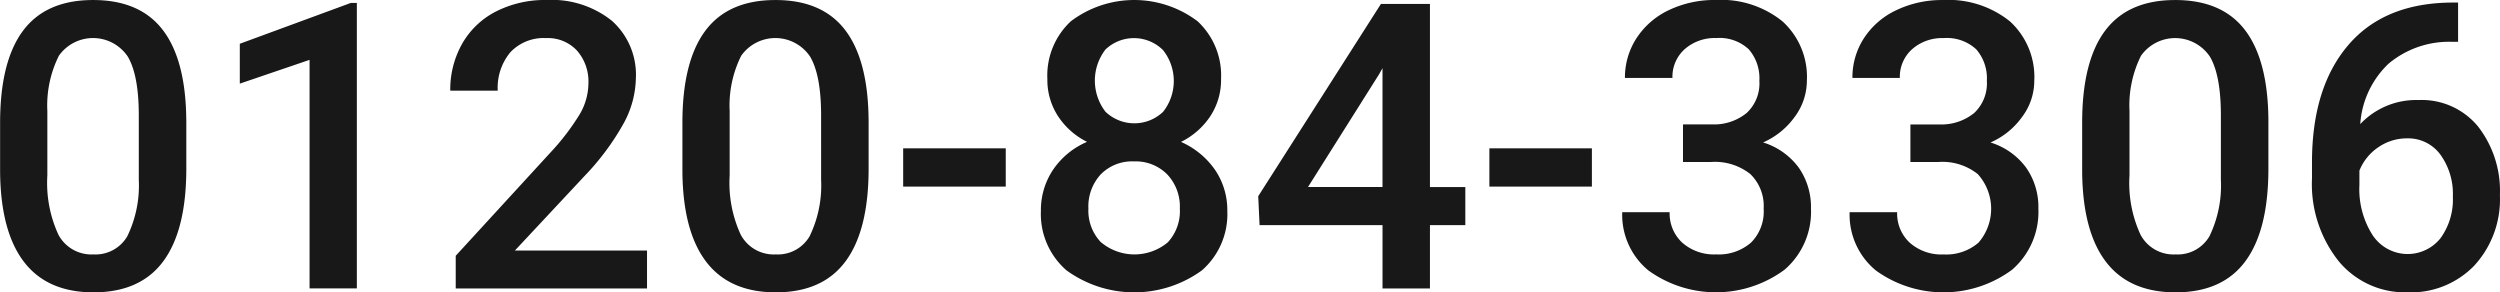 <svg xmlns="http://www.w3.org/2000/svg" width="267.809" height="31.312" viewBox="0 0 267.809 31.312">
  <defs>
    <style>
      .cls-1 {
        fill: #181818;
        fill-rule: evenodd;
      }
    </style>
  </defs>
  <path id="tel_1.svg" class="cls-1" d="M882.235,869.634q-0.063-6.384-2.522-9.587t-7.462-3.2q-5.044,0-7.5,3.286t-2.459,9.859v5.274q0.061,6.384,2.564,9.639t7.441,3.255q5.024,0,7.483-3.339t2.459-9.911v-5.274Zm-5.086,6.467a12.452,12.452,0,0,1-1.235,6.06,3.938,3.938,0,0,1-3.621,1.936A4.006,4.006,0,0,1,868.546,882a13.231,13.231,0,0,1-1.193-6.363v-6.907a11.911,11.911,0,0,1,1.235-5.913,4.48,4.48,0,0,1,7.389.1q1.172,2,1.172,6.29V876.1Zm23.359-18.942h-0.649l-11.889,4.374v4.27l7.473-2.547v24.483h5.065v-30.58Zm31.083,26.52h-14.15l7.452-7.975a27.192,27.192,0,0,0,4.217-5.683,10.451,10.451,0,0,0,1.288-4.783,7.739,7.739,0,0,0-2.564-6.164,10.313,10.313,0,0,0-7-2.229,11.513,11.513,0,0,0-5.431,1.235,8.724,8.724,0,0,0-3.622,3.464,9.97,9.97,0,0,0-1.266,5.013H915.6a5.929,5.929,0,0,1,1.361-4.124,4.9,4.9,0,0,1,3.83-1.507,4.247,4.247,0,0,1,3.3,1.34,5.009,5.009,0,0,1,1.224,3.516,6.627,6.627,0,0,1-.931,3.3,25.279,25.279,0,0,1-3.129,4.092L911.1,884.244v3.5h20.492v-4.06Zm23.736-14.045q-0.063-6.384-2.522-9.587t-7.462-3.2q-5.044,0-7.5,3.286t-2.46,9.859v5.274q0.063,6.384,2.564,9.639t7.442,3.255q5.024,0,7.482-3.339t2.46-9.911v-5.274Zm-5.086,6.467a12.452,12.452,0,0,1-1.235,6.06,3.938,3.938,0,0,1-3.621,1.936A4.006,4.006,0,0,1,941.638,882a13.219,13.219,0,0,1-1.193-6.363v-6.907a11.911,11.911,0,0,1,1.235-5.913,4.479,4.479,0,0,1,7.388.1q1.173,2,1.173,6.29V876.1Zm19.78-3.369H959.032v4.1h10.989v-4.1Zm20.554-13.606a11.253,11.253,0,0,0-13.584,0,7.926,7.926,0,0,0-2.512,6.175,7.127,7.127,0,0,0,1.141,3.987,7.93,7.93,0,0,0,3.108,2.753,8.334,8.334,0,0,0-3.642,2.993,7.748,7.748,0,0,0-1.3,4.4,7.99,7.99,0,0,0,2.732,6.363,12.341,12.341,0,0,0,14.516.01,8,8,0,0,0,2.721-6.373,7.651,7.651,0,0,0-1.288-4.354,8.7,8.7,0,0,0-3.673-3.035,7.99,7.99,0,0,0,3.14-2.753,7.087,7.087,0,0,0,1.151-3.987A7.926,7.926,0,0,0,990.575,859.126ZM987.383,882.8a5.574,5.574,0,0,1-7.2-.041,4.9,4.9,0,0,1-1.309-3.58,5.059,5.059,0,0,1,1.33-3.663,4.693,4.693,0,0,1,3.547-1.381,4.746,4.746,0,0,1,3.569,1.392,5.023,5.023,0,0,1,1.35,3.652A4.918,4.918,0,0,1,987.383,882.8Zm-0.5-13.982a4.477,4.477,0,0,1-6.175,0,5.457,5.457,0,0,1-.01-6.666,4.421,4.421,0,0,1,6.174.063A5.33,5.33,0,0,1,986.881,868.817Zm28.579-11.554h-5.25l-13.146,20.6,0.146,3.1h13.17v6.782h5.08v-6.782h3.79v-4.081h-3.79V857.263ZM1010,864.82l0.38-.67v12.726h-7.98Zm22.81,7.912h-10.98v4.1h10.98v-4.1Zm9.76,1.465h2.99a6.093,6.093,0,0,1,4.23,1.3,4.756,4.756,0,0,1,1.42,3.7,4.7,4.7,0,0,1-1.36,3.642,5.262,5.262,0,0,1-3.72,1.256,5.14,5.14,0,0,1-3.64-1.256,4.253,4.253,0,0,1-1.35-3.265h-5.08a7.718,7.718,0,0,0,2.8,6.238,12.361,12.361,0,0,0,14.6-.084,8.18,8.18,0,0,0,2.82-6.531,7.408,7.408,0,0,0-1.31-4.395,7.486,7.486,0,0,0-3.82-2.7,8.2,8.2,0,0,0,3.38-2.732,6.492,6.492,0,0,0,1.31-3.862,8.036,8.036,0,0,0-2.61-6.373,10.458,10.458,0,0,0-7.17-2.292,11.322,11.322,0,0,0-4.99,1.078,8.4,8.4,0,0,0-3.47,3,7.708,7.708,0,0,0-1.25,4.27h5.09a3.95,3.95,0,0,1,1.32-3.087,4.856,4.856,0,0,1,3.37-1.183,4.584,4.584,0,0,1,3.48,1.2,4.721,4.721,0,0,1,1.14,3.38,4.311,4.311,0,0,1-1.37,3.454,5.529,5.529,0,0,1-3.71,1.214h-3.1V874.2Zm24.36,0h3a6.065,6.065,0,0,1,4.22,1.3,5.535,5.535,0,0,1,.07,7.347,5.288,5.288,0,0,1-3.73,1.256,5.114,5.114,0,0,1-3.63-1.256,4.253,4.253,0,0,1-1.35-3.265h-5.09a7.726,7.726,0,0,0,2.81,6.238,12.361,12.361,0,0,0,14.6-.084,8.2,8.2,0,0,0,2.81-6.531,7.339,7.339,0,0,0-1.31-4.395,7.445,7.445,0,0,0-3.82-2.7,8.137,8.137,0,0,0,3.38-2.732,6.426,6.426,0,0,0,1.31-3.862,8.062,8.062,0,0,0-2.6-6.373,10.493,10.493,0,0,0-7.17-2.292,11.291,11.291,0,0,0-4.99,1.078,8.364,8.364,0,0,0-3.48,3,7.7,7.7,0,0,0-1.24,4.27h5.08a3.95,3.95,0,0,1,1.32-3.087,4.856,4.856,0,0,1,3.37-1.183,4.623,4.623,0,0,1,3.49,1.2,4.721,4.721,0,0,1,1.14,3.38,4.344,4.344,0,0,1-1.37,3.454,5.575,5.575,0,0,1-3.72,1.214h-3.1V874.2Zm38.35-4.563q-0.06-6.384-2.52-9.587t-7.47-3.2q-5.04,0-7.5,3.286t-2.46,9.859v5.274q0.06,6.384,2.56,9.639t7.45,3.255c3.34,0,5.84-1.113,7.48-3.339s2.46-5.529,2.46-9.911v-5.274Zm-5.09,6.467a12.448,12.448,0,0,1-1.23,6.06,3.936,3.936,0,0,1-3.62,1.936,4,4,0,0,1-3.75-2.093,13.176,13.176,0,0,1-1.19-6.363v-6.907a11.918,11.918,0,0,1,1.23-5.913,4.481,4.481,0,0,1,7.39.1q1.17,2,1.17,6.29V876.1Zm24.89-18.984q-7.335,0-11.23,4.542t-3.9,12.559v1.737a13.258,13.258,0,0,0,2.83,8.833,9.212,9.212,0,0,0,7.4,3.37,9.426,9.426,0,0,0,7.17-2.878,10.485,10.485,0,0,0,2.73-7.525,11.243,11.243,0,0,0-2.33-7.347,7.812,7.812,0,0,0-6.38-2.847,8.238,8.238,0,0,0-6.25,2.575,9.813,9.813,0,0,1,3.03-6.468,10.1,10.1,0,0,1,6.82-2.344h0.63v-4.207h-0.52ZM1123.7,873.4a7.185,7.185,0,0,1,1.34,4.5,7.055,7.055,0,0,1-1.32,4.458,4.5,4.5,0,0,1-7.26-.3,9.113,9.113,0,0,1-1.43-5.389v-1.549a5.474,5.474,0,0,1,2.04-2.512,5.362,5.362,0,0,1,3.07-.942A4.281,4.281,0,0,1,1123.7,873.4Z" transform="translate(-862.281 -856.844)"/>
</svg>
